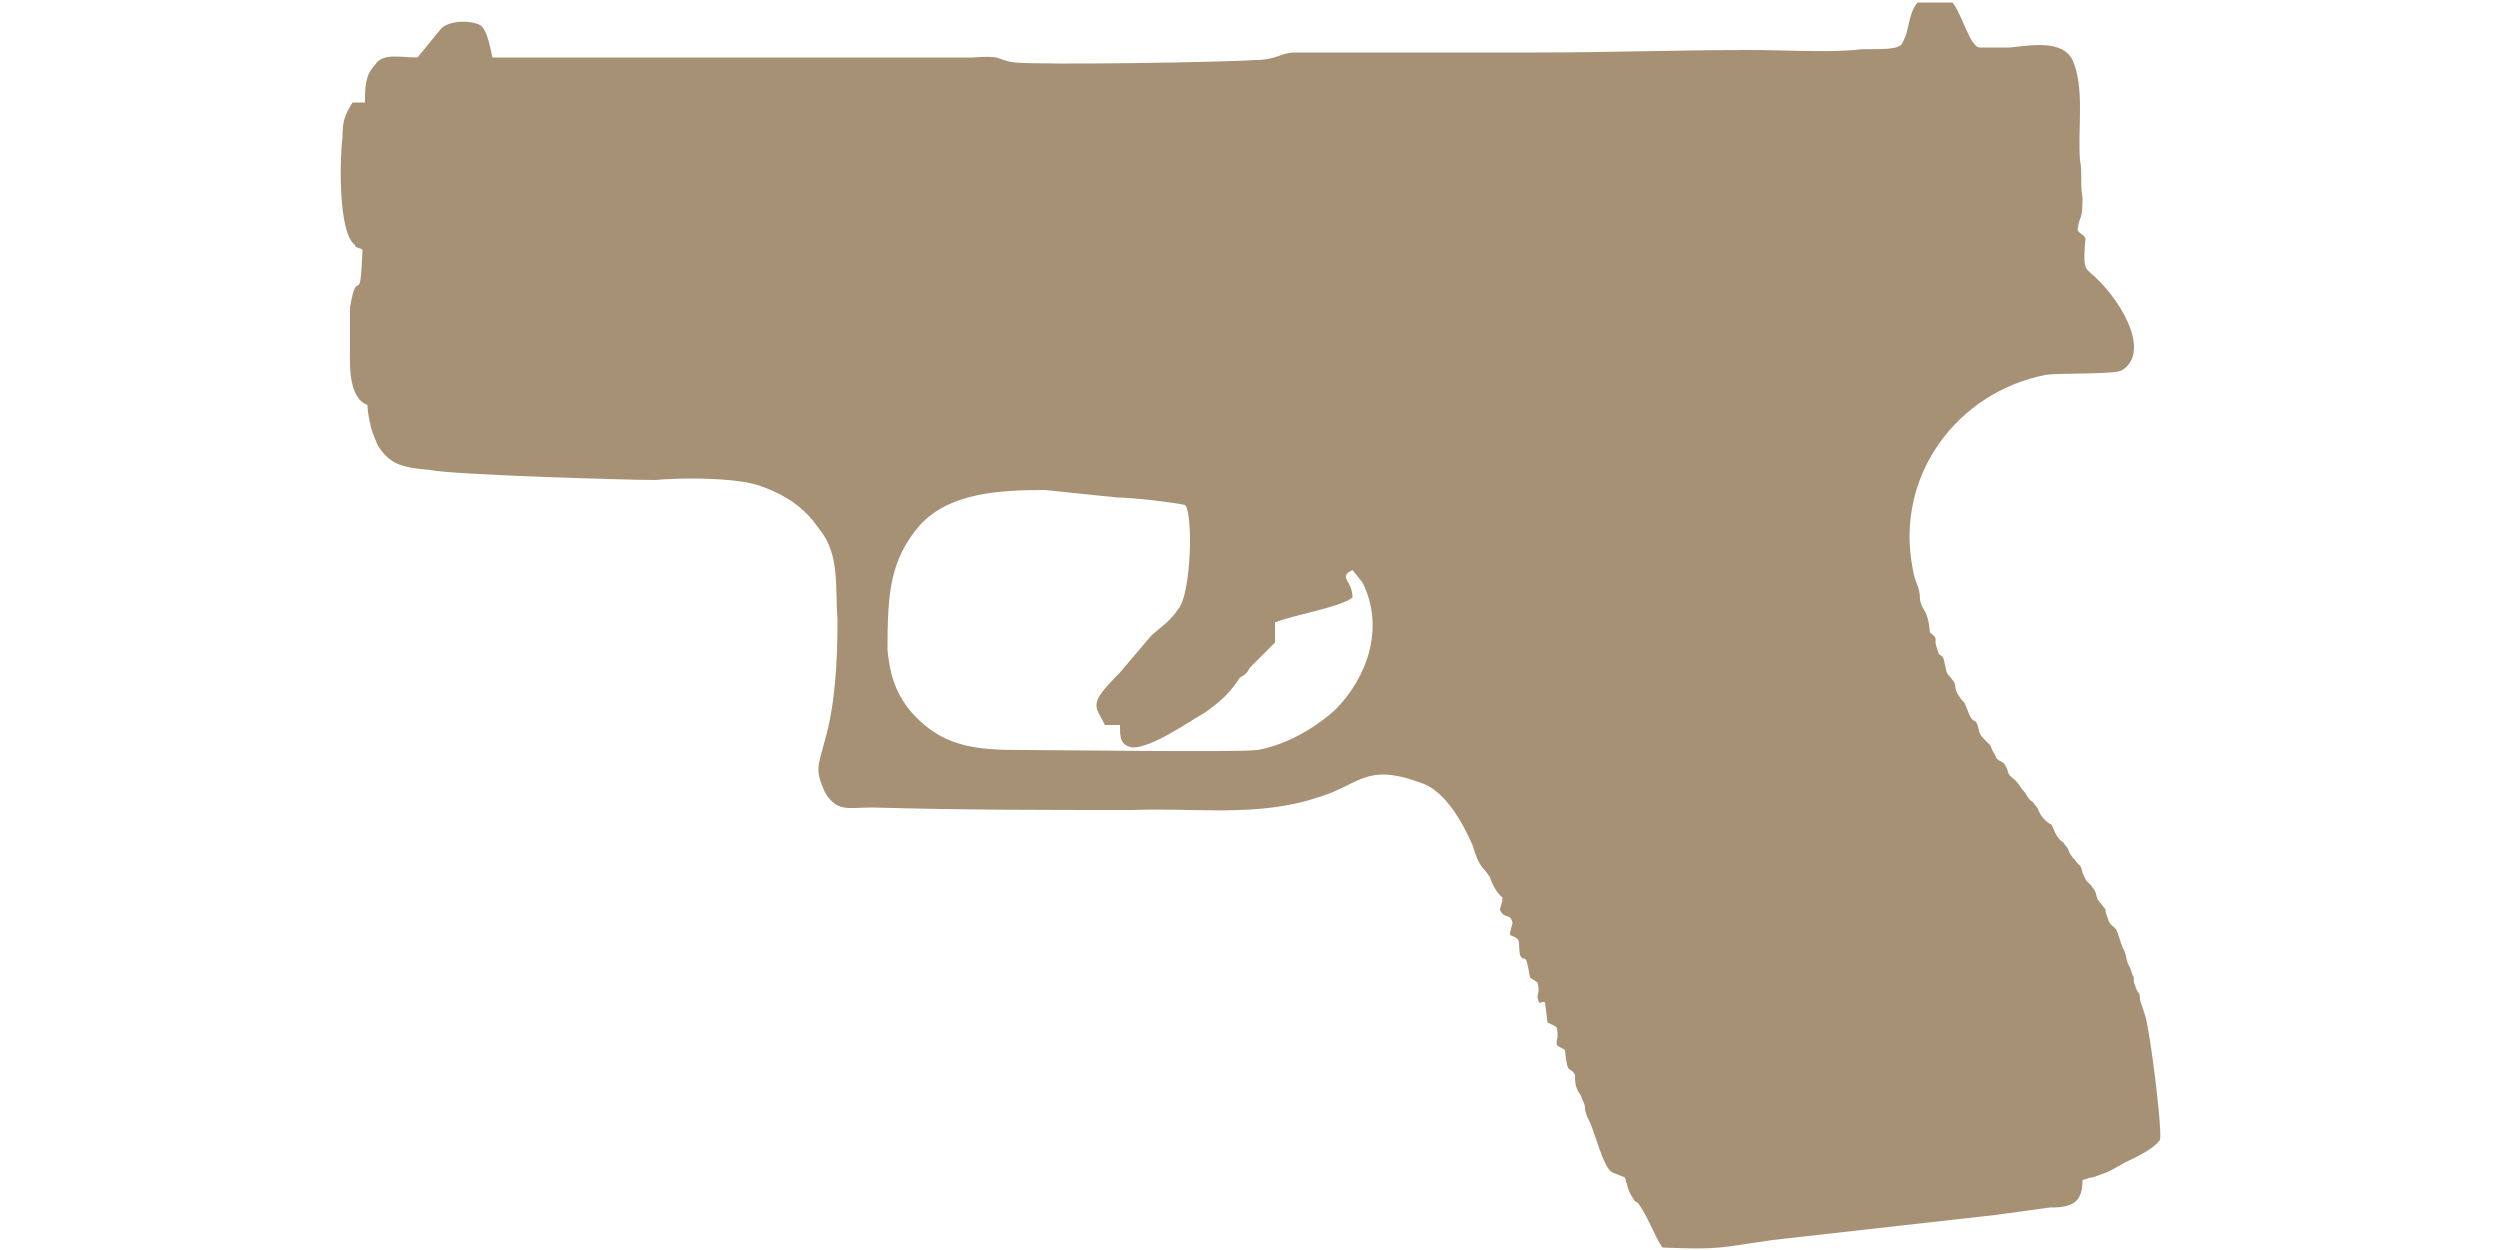 <?xml version="1.0" encoding="UTF-8"?>
<!DOCTYPE svg PUBLIC "-//W3C//DTD SVG 1.1//EN" "http://www.w3.org/Graphics/SVG/1.1/DTD/svg11.dtd">
<!-- (c) VOID CZ, s.r.o. -->
<svg  xmlns="http://www.w3.org/2000/svg" xmlns:xlink="http://www.w3.org/1999/xlink" width="1000px" height="500px" viewBox="0 0 1000 500" version="1.1">
<defs>
 <style type="text/css">
  path { 
          fill: #A69174;; 
       }
 </style>
</defs>
<path d="M545 233c9,18 2,38 -11,51 -9,8 -20,14 -31,16 -8,1 -80,0 -94,0 -19,0 -33,-1 -46,-17 -5,-7 -7,-13 -8,-23 0,-23 1,-36 13,-50 12,-13 32,-14 50,-14 10,1 19,2 29,3 6,0 23,2 27,3 2,2 2,13 2,15 0,6 -1,23 -5,27 -4,6 -9,8 -12,12l-11 13c-13,13 -10,13 -6,21l6 0c0,5 0,8 5,9 8,0 22,-10 29,-14 7,-5 10,-8 14,-14 2,-1 3,-2 4,-4l10 -10 0 -8c7,-3 26,-6 31,-10 0,-7 -6,-8 0,-11l4 5zm70 -212l-97 0c-6,0 -7,3 -16,3 -14,1 -85,2 -96,1 -8,-1 -4,-3 -17,-2l-192 0c-1,-4 -2,-11 -5,-13 -4,-2 -13,-2 -16,2l-9 11c-7,0 -14,-2 -17,3 -4,4 -4,9 -4,15l-5 0c-3,5 -4,7 -4,14 -1,7 -2,38 5,43 0,1 1,1 1,1 2,1 1,0 2,1 -1,25 -2,5 -5,23 0,4 0,11 0,15 0,7 -1,21 7,24 0,3 1,8 2,11l2 5c5,8 10,9 21,10 10,2 80,4 90,4 11,-1 31,-1 41,2 9,3 16,7 22,14l3 4c8,10 6,23 7,36 0,17 -1,34 -5,48 -3,11 -4,12 0,21 5,8 9,6 19,6 36,1 68,1 104,1 25,-1 50,3 74,-5 17,-5 19,-14 41,-6 10,3 17,16 21,25 3,10 4,8 7,13 2,6 5,8 5,8 0,2 -1,4 -1,5 2,4 4,1 5,5 0,1 -1,3 -1,5 5,2 3,2 4,8 2,4 2,-3 4,9l3 2c1,4 0,4 0,6 1,4 1,1 3,2l1 8c4,2 4,1 4,6 -1,4 0,3 3,5 1,11 2,6 4,10 0,2 0,4 1,6 1,2 1,1 2,4 2,4 0,2 2,7 3,5 6,20 10,22l5 2c1,3 1,5 3,8 0,0 1,2 2,2 4,5 7,14 10,18 23,1 23,0 44,-3l89 -10c7,-1 15,-2 22,-3 9,0 13,-2 13,-11 4,-1 2,-1 4,-1 8,-3 4,-1 13,-6 4,-2 11,-5 14,-9 1,-4 -4,-44 -6,-50l-2 -6c0,-4 -1,-2 -2,-6 -1,-2 0,-3 -1,-4l-1 -3c-2,-3 -1,-5 -3,-8l-2 -6c-1,-3 -3,-2 -4,-6 -2,-5 1,-1 -3,-6 -2,-2 -1,-4 -3,-6 -2,-3 -2,-1 -4,-6 -1,-4 -1,-2 -3,-5 -3,-3 -2,-4 -4,-6 -1,-2 -2,-1 -4,-5 -2,-5 -1,-2 -4,-5 -3,-3 -2,-4 -4,-6 -1,-2 -2,-1 -4,-5 -2,-2 -2,-3 -4,-5 -4,-3 -2,-3 -4,-6 -1,-2 -3,-1 -4,-4 -3,-5 0,-2 -4,-6 -3,-3 -2,-3 -3,-6 -1,-3 -2,0 -4,-6 -2,-5 -1,-2 -3,-5 -3,-4 -1,-5 -3,-7 -2,-3 -2,-1 -3,-6 -1,-6 -2,-2 -3,-6 -2,-5 1,-4 -3,-7 -1,-10 -3,-8 -4,-13 0,-6 -2,-6 -3,-13 -7,-37 18,-70 53,-77 6,-1 28,0 31,-2 12,-8 -2,-30 -13,-39l-1 -1c-2,-2 -1,-8 -1,-11 1,-3 -2,-3 -3,-5 1,-7 2,-3 2,-13 -1,-5 0,-10 -1,-15 -1,-12 2,-29 -3,-40 -4,-8 -16,-6 -25,-5 -2,0 -4,0 -7,0 -1,0 -2,0 -3,0 -1,0 -1,0 -2,0 -4,0 -7,-13 -11,-18l-14 0c-4,5 -3,11 -6,16 -1,4 -15,2 -19,3 -13,1 -29,0 -42,0 -29,0 -57,1 -85,1z"/>
</svg>